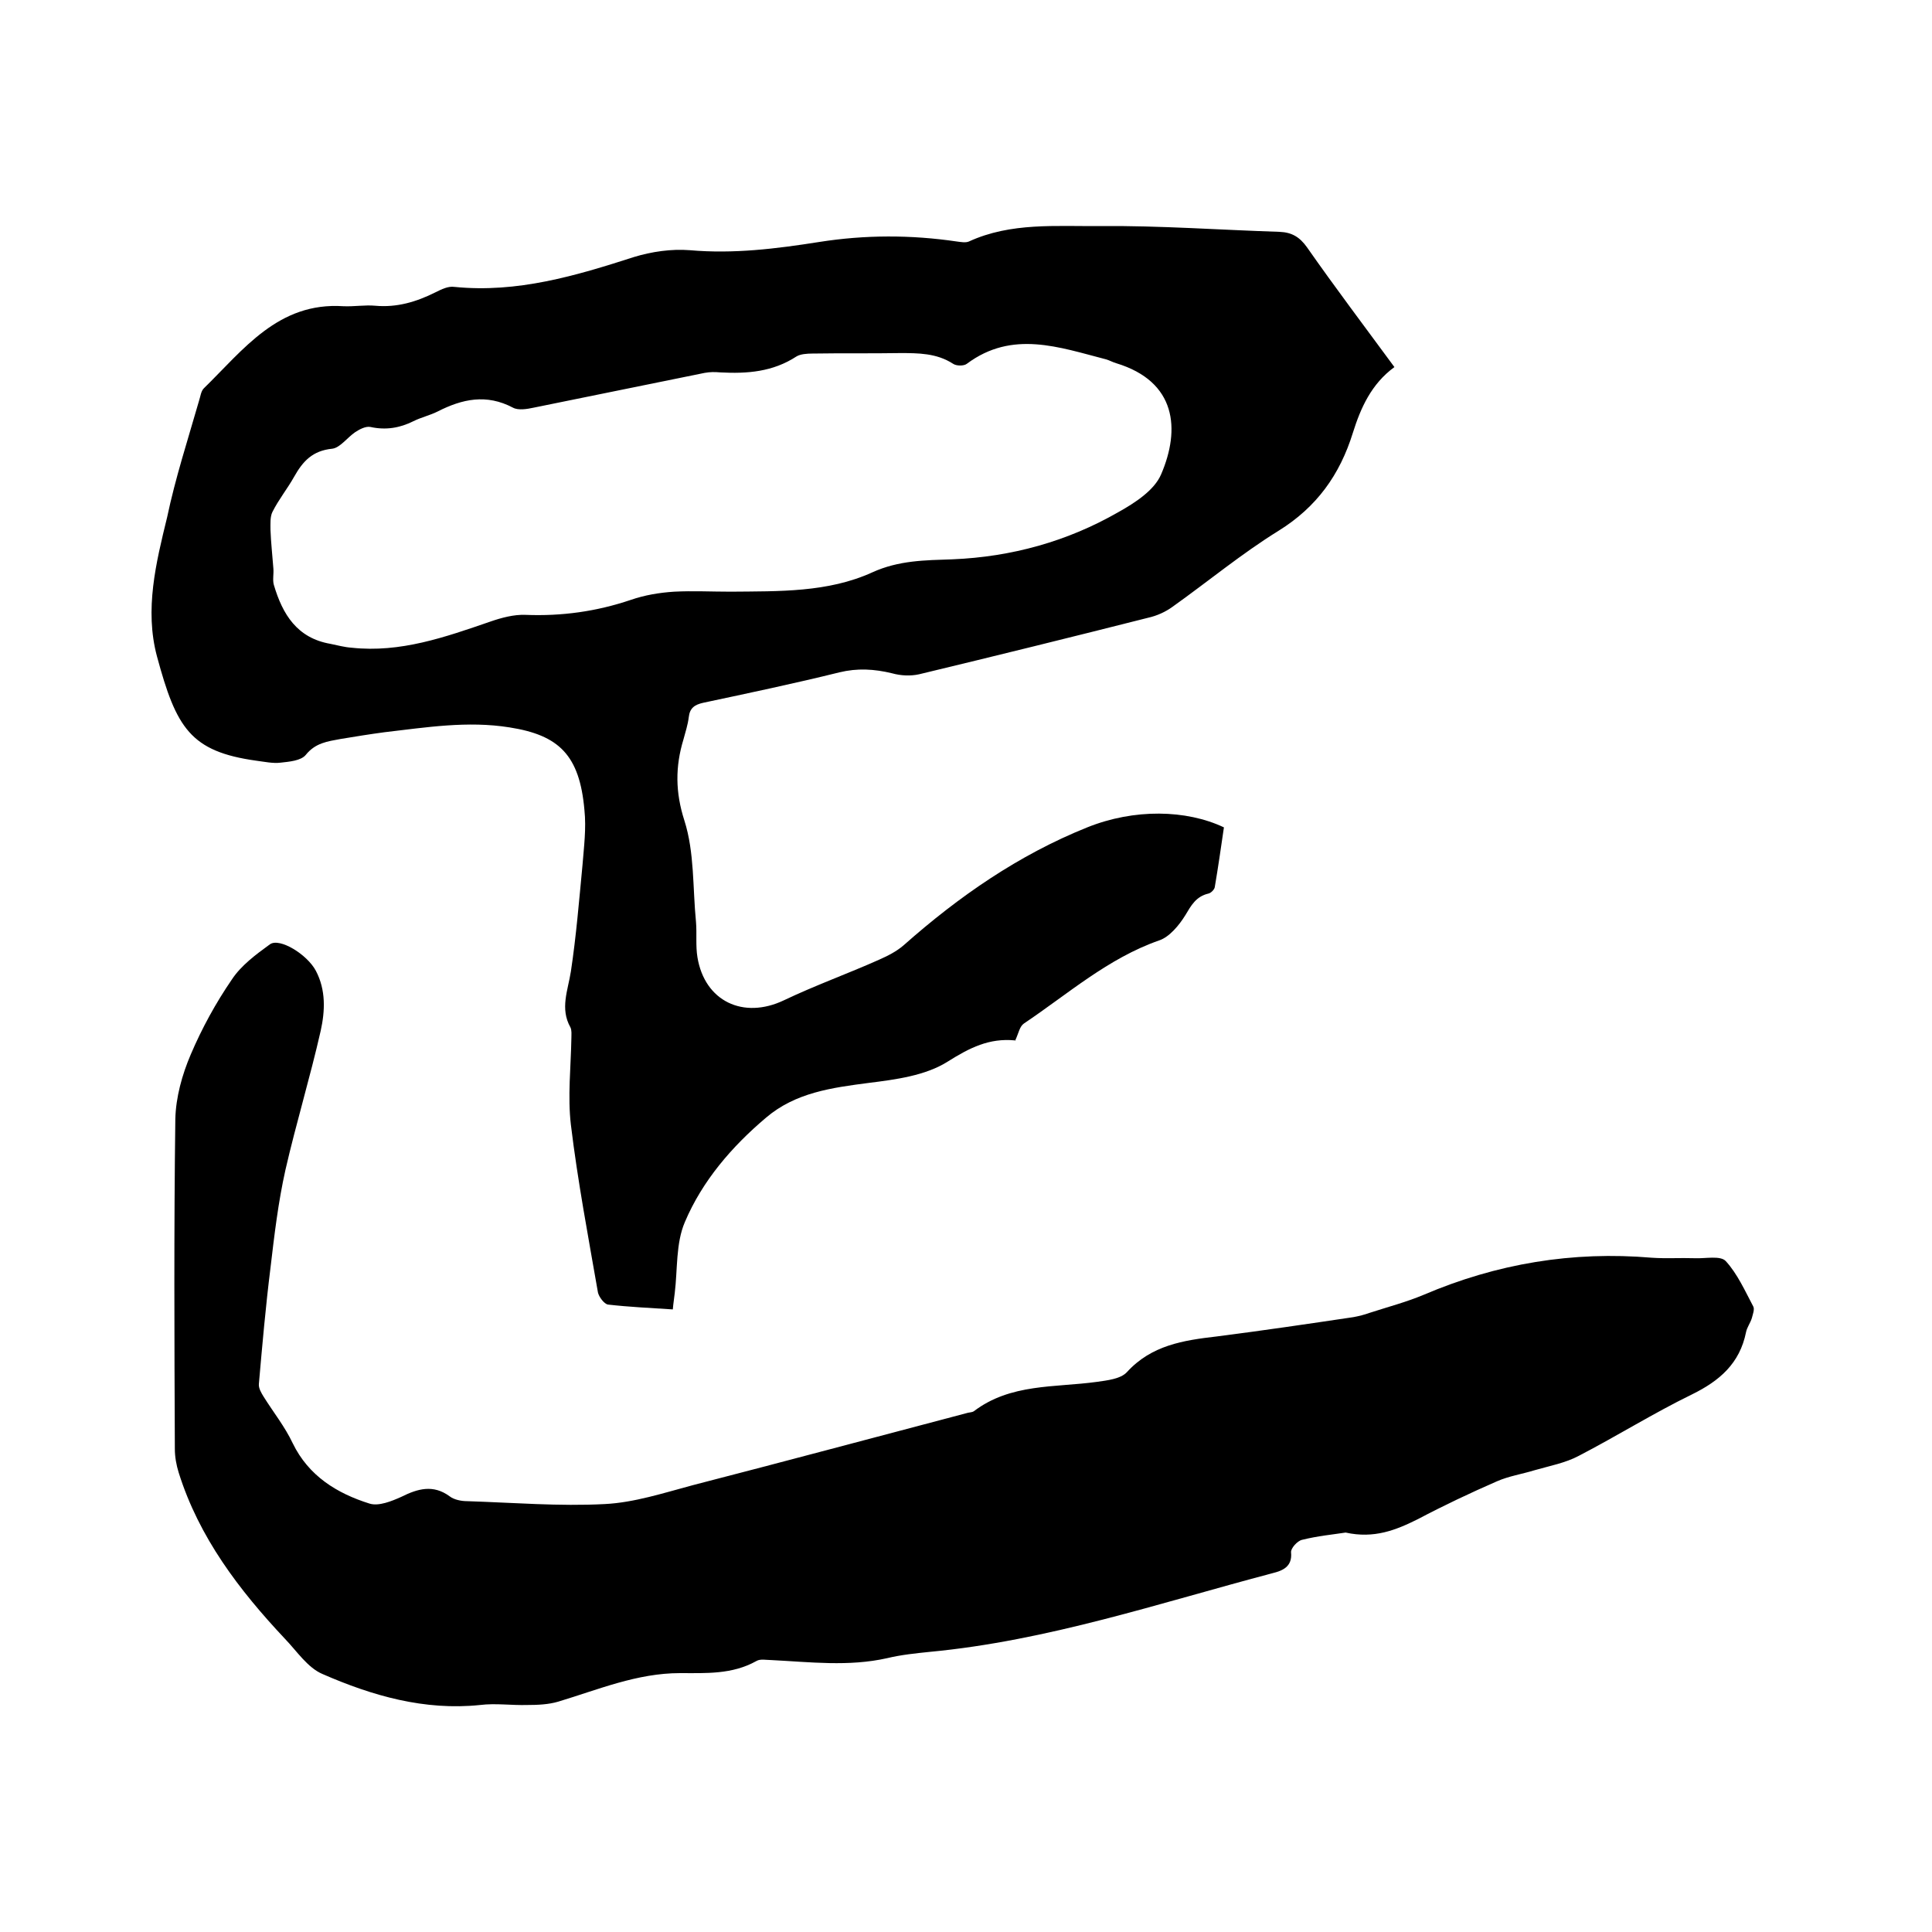<svg enable-background="new 0 0 400 400" viewBox="0 0 400 400" xmlns="http://www.w3.org/2000/svg"><path d="m288.7 76c-4.8 3.5-7 8.5-8.6 13.6-2.7 8.7-7.5 15.4-15.4 20.3-7.6 4.7-14.6 10.5-21.9 15.7-1.5 1.1-3.3 1.9-5.1 2.3-15.8 4-31.6 7.9-47.4 11.7-1.8.4-3.8.3-5.6-.2-3.7-.9-7.2-1.1-10.9-.2-9.3 2.3-18.8 4.3-28.2 6.3-1.8.4-2.8 1.1-3 3-.2 1.6-.7 3.1-1.1 4.6-1.7 5.6-1.7 10.9.2 16.8 2.1 6.6 1.7 13.9 2.4 21 .2 2.4-.1 4.9.3 7.3 1.5 9.1 9.5 12.9 17.9 8.9 6.5-3.1 13.2-5.5 19.7-8.4 1.8-.8 3.6-1.7 5.1-3 11.4-10.1 23.8-18.7 38-24.4 9.7-3.9 20.5-3.7 28.3 0-.6 4.1-1.2 8.3-1.9 12.4-.1.5-.8 1.2-1.3 1.3-2.6.6-3.6 2.5-4.8 4.5-1.3 2.1-3.3 4.5-5.4 5.2-10.6 3.7-18.9 11.1-28 17.2-.9.6-1.1 2-1.8 3.5.3-.1.1.1-.1 0-5.3-.5-9.3 1.5-13.9 4.4s-10.7 3.7-16.3 4.4c-7.7 1-15.2 2-21.3 7.2-7.1 6-13.2 13.1-16.8 21.6-1.9 4.4-1.5 9.8-2.1 14.7-.1 1-.3 2.1-.4 3.4-4.6-.3-9-.5-13.4-1-.8-.1-1.9-1.6-2.1-2.5-2-11.5-4.2-23.1-5.6-34.7-.7-5.9 0-12 .1-18 0-.7.1-1.6-.2-2.2-2.2-3.9-.5-7.7.1-11.6 1.1-7.3 1.7-14.7 2.4-22 .3-3.8.8-7.6.4-11.4-1-11.4-5.3-15.5-15.5-17.1-8.7-1.4-17.3 0-25.9 1-3 .4-6.1.9-9.1 1.4-2.7.5-5.2.8-7.2 3.3-1 1.2-3.4 1.4-5.2 1.6-1.6.2-3.4-.2-5-.4-13.7-1.9-16.6-6.8-20.6-21.6-2.6-9.7-.2-19.4 2.1-28.8 1.7-8.1 4.3-16.1 6.6-24.1.3-.9.4-2 1-2.6 8.2-8 15.4-17.9 28.9-17 2.2.1 4.5-.3 6.6-.1 4.5.4 8.5-.8 12.5-2.8 1.2-.6 2.6-1.3 3.9-1.1 13 1.3 25.1-2.3 37.2-6.2 3.6-1.1 7.7-1.7 11.5-1.4 9.1.8 17.9-.3 26.8-1.7 9.5-1.5 19-1.5 28.5-.1.8.1 1.8.3 2.5 0 8.7-4 18.1-3.1 27.2-3.2 12.4-.1 24.7.8 37.1 1.2 2.6.1 4.2 1.1 5.7 3.2 5.8 8.3 12 16.5 18.1 24.8zm-137.4 46.5c9.9-.1 20.1.2 29.3-4 5.5-2.5 10.9-2.5 16.6-2.7 12.2-.5 23.8-3.7 34.4-9.8 3.4-1.9 7.4-4.5 8.8-7.8 4-9.3 3.2-19.2-9.3-23-.7-.2-1.4-.6-2.1-.8-9.7-2.5-19.4-6.1-28.8.9-.6.5-2.2.5-2.9 0-3.4-2.2-7.2-2.2-11-2.2-6 .1-12.1 0-18.1.1-1.1 0-2.5.1-3.3.6-4.9 3.2-10.2 3.6-15.8 3.3-1.1-.1-2.1-.1-3.2.1-11.8 2.4-23.6 4.8-35.4 7.2-1.4.3-3.2.6-4.3 0-5.5-2.9-10.5-1.8-15.6.8-1.6.8-3.4 1.2-5 2-2.8 1.4-5.7 1.9-8.9 1.2-1-.2-2.3.5-3.2 1.1-1.6 1.1-3.1 3.2-4.7 3.4-4.1.4-6.1 2.6-7.9 5.8-1.4 2.5-3.2 4.7-4.5 7.3-.5 1-.4 2.5-.4 3.7.1 2.7.4 5.3.6 8 .1 1.1-.2 2.4.1 3.4 1.8 6.1 4.8 11 11.7 12.2 1.5.3 2.9.7 4.4.8 10.1 1.1 19.4-2.2 28.7-5.4 2.3-.8 4.9-1.5 7.3-1.4 7.5.3 14.7-.7 21.8-3.1 2.9-1 5.9-1.5 9-1.7 3.8-.2 7.7 0 11.7 0z"/><path d="m278.6 317.3c-2.6.4-5.8.7-9 1.5-1 .2-2.4 1.8-2.3 2.6.3 3-1.8 3.8-3.8 4.3-23.5 6.2-46.6 14-71 16.3-2.9.3-5.9.6-8.8 1.3-8 1.8-16 .8-24 .4-1 0-2.3-.3-3.1.2-5 2.8-10.4 2.5-15.8 2.5-8.9 0-16.9 3.4-25.2 5.9-2 .6-4.3.7-6.4.7-3.3.1-6.6-.4-9.8 0-11.5 1.2-22.3-1.9-32.6-6.4-3.1-1.3-5.3-4.7-7.8-7.3-9.5-10.1-17.8-21-22-34.4-.5-1.6-.8-3.3-.8-4.9-.1-22.8-.2-45.5.1-68.3.1-4.5 1.4-9.2 3.2-13.4 2.3-5.4 5.2-10.7 8.5-15.5 1.9-2.9 5-5.2 7.9-7.3 2-1.4 7.7 2.1 9.5 5.5 2.1 4 1.9 8.3 1 12.4-2.2 9.7-5.1 19.2-7.3 28.8-1.5 6.7-2.3 13.5-3.1 20.3-1 8-1.7 16-2.4 24-.1.9.5 1.9 1 2.7 2 3.2 4.4 6.2 6 9.6 3.3 6.8 9.2 10.4 15.9 12.5 1.9.6 4.6-.5 6.6-1.4 3.4-1.7 6.6-2.6 10-.1.9.7 2.4 1 3.6 1 9.5.3 19.1 1.1 28.5.6 6.1-.3 12.2-2.3 18.2-3.9 19-4.9 38-10 57-15 .4-.1.9-.1 1.2-.3 7.6-5.8 16.8-4.9 25.5-6.1 2.1-.3 4.9-.6 6.2-2 5.1-5.6 11.7-6.6 18.6-7.4 9.4-1.2 18.9-2.6 28.3-4 1.1-.2 2.3-.5 3.4-.9 3.7-1.2 7.5-2.2 11.1-3.7 15.2-6.5 30.9-9.1 47.3-7.7 2.9.2 5.9 0 8.9.1 2.2.1 5.3-.6 6.4.6 2.4 2.6 4 6.2 5.7 9.4.3.6-.1 1.6-.3 2.4-.3 1-1 1.9-1.2 2.9-1.3 6.5-5.5 10.1-11.2 12.9-8 3.9-15.5 8.6-23.4 12.7-2.8 1.5-6.1 2.1-9.2 3-2.6.8-5.3 1.2-7.8 2.3-5.5 2.4-11 5-16.3 7.8-4.6 2.3-9.1 4.1-15 2.8z"/></svg>